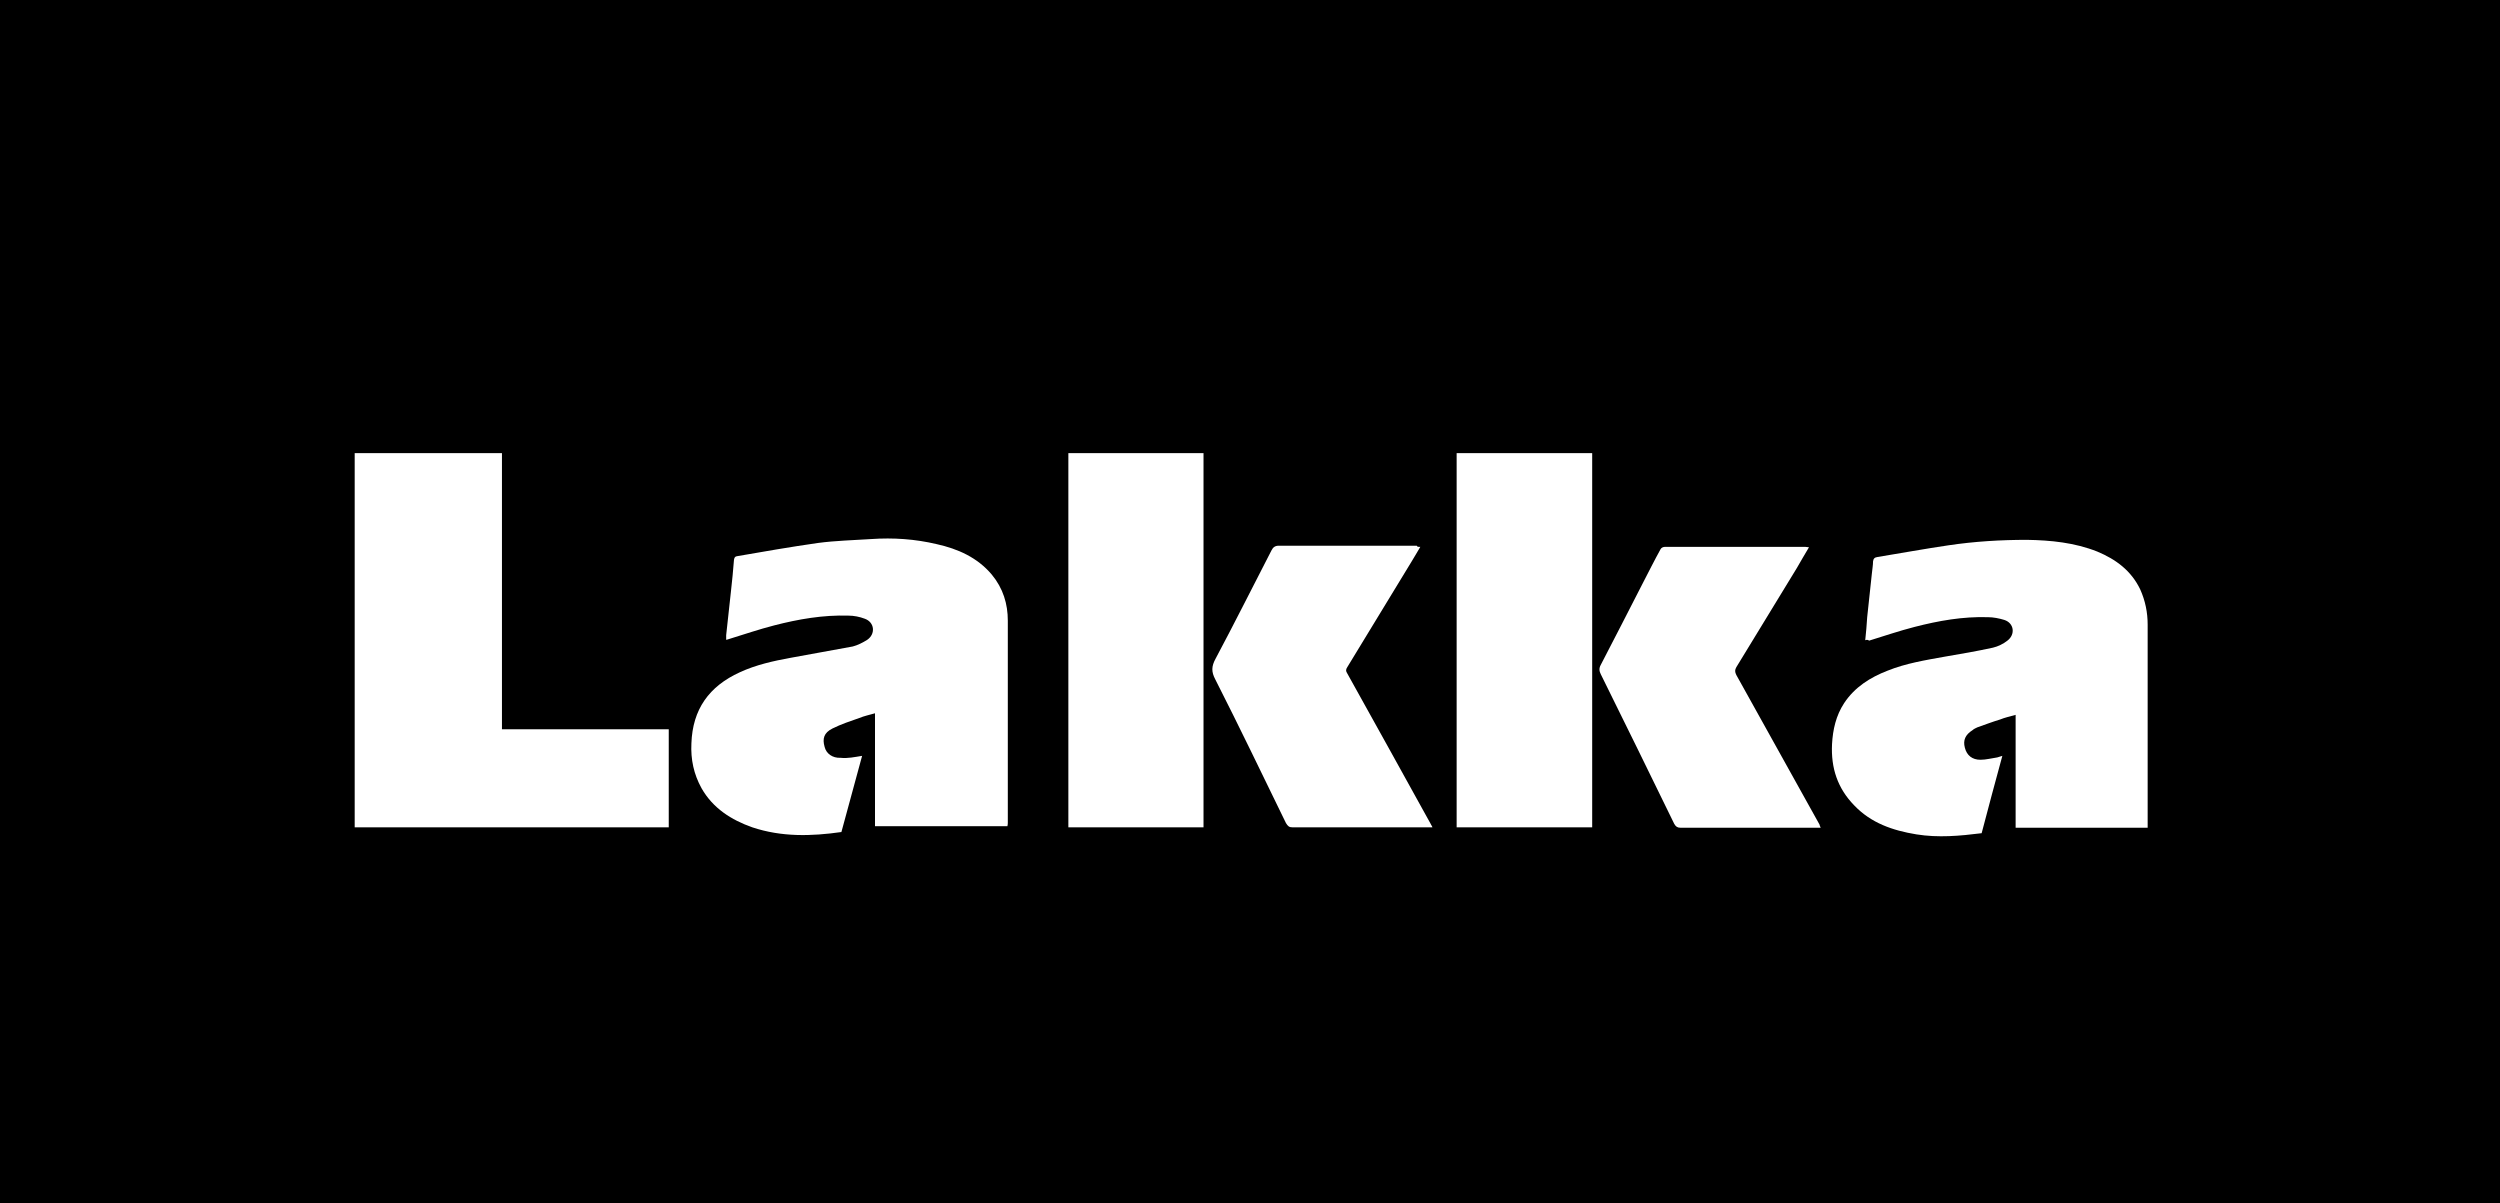 <?xml version="1.0" encoding="utf-8"?>
<!-- Generator: Adobe Illustrator 21.0.0, SVG Export Plug-In . SVG Version: 6.00 Build 0)  -->
<svg version="1.1" id="Layer_1" xmlns="http://www.w3.org/2000/svg" xmlns:xlink="http://www.w3.org/1999/xlink" x="0px" y="0px"
	 viewBox="0 0 640 308" style="enable-background:new 0 0 640 308;" xml:space="preserve">
<rect x="0" y="0" width="640" height="308" fill="#808080" stroke="none"/>
<style type="text/css">
	.st0{display:none;fill:#201600;stroke:#EFEFEF;stroke-miterlimit:10;}
	.st1{fill:#FFFFFF;}
	.st2{display:none;fill:#FFFFFF;}
</style>
<g>
	<rect x="0.5" y="0.5" width="639" height="326"/>
	<path d="M639,1v325H1V1H639 M640,0H0v327h640V0L640,0z"/>
</g>
<g>
	<polygon class="st0" points="565.7,88.8 74.3,88.8 50.7,107.4 50.7,217.5 74.3,237.4 565.7,237.4 589.3,218.9 589.3,108.7 	"/>
	<g>
		<g id="Rs3SST.tif_1_">
			<g>
				<path class="st1" d="M477.5,163.9c0.2-2,0.4-4,0.5-5.9c0.4-3.7,0.8-7.5,1.2-11.2c0.1-1.1,0.3-2.1,0.3-3.1c0.1-0.7,0.4-1,1.1-1.1
					c6.1-1,12.1-2.1,18.2-3c6.7-1,13.4-1.4,20.1-1.4c6.1,0.1,12.2,0.7,18,3c4.8,2,8.7,4.9,11,9.7c1.3,2.9,1.9,5.9,1.9,9
					c0,17,0,34,0,51c0,0.3,0,0.6,0,1c-11.3,0-22.5,0-33.8,0c0-9.5,0-19.2,0-28.9c-1.4,0.4-2.8,0.7-4,1.2c-2,0.6-3.8,1.3-5.8,2
					c-0.4,0.2-0.9,0.4-1.2,0.7c-1.9,1.2-2.5,2.6-2,4.5c0.5,2,1.9,3.1,4,3.1c1.4,0,2.9-0.4,4.3-0.6c0.4-0.1,0.7-0.2,1.3-0.4
					c-1.8,6.7-3.6,13.2-5.3,19.8c-5.6,0.7-11.1,1.2-16.7,0.3c-6.1-1-11.6-2.9-15.9-7.4c-4.3-4.4-6-9.6-5.7-15.7
					c0.2-3.7,1-7.3,3.1-10.5c2.7-4.1,6.7-6.6,11.1-8.3c4.7-1.9,9.7-2.7,14.7-3.6c4.1-0.7,8.2-1.4,12.3-2.3c1.3-0.3,2.7-1,3.7-1.8
					c2.1-1.6,1.7-4.5-0.8-5.3c-1.3-0.4-2.8-0.7-4.2-0.7c-6.4-0.2-12.6,0.9-18.8,2.5c-3.9,1-7.7,2.3-11.6,3.5
					C478.1,163.7,477.8,163.8,477.5,163.9z"/>
				<path class="st1" d="M220.7,193.5c-1.8,6.5-3.5,13-5.3,19.5c-7.7,1.1-15.3,1.3-22.8-1.2c-5.4-1.9-10.1-4.9-13-10
					c-2-3.6-2.8-7.4-2.6-11.5c0.3-8.7,4.5-14.6,12.4-18.2c4.1-1.9,8.6-2.9,13-3.7c5.3-1,10.6-1.9,15.9-2.9c1.2-0.3,2.6-1,3.7-1.7
					c2.2-1.5,1.9-4.5-0.6-5.4c-1.3-0.5-2.8-0.8-4.2-0.8c-6.5-0.2-12.8,0.9-19,2.5c-3.9,1-7.7,2.3-11.6,3.5c-0.2,0.1-0.4,0.1-0.7,0.2
					c0-0.4,0-0.9,0-1.2c0.4-3.7,0.8-7.3,1.2-11c0.3-2.8,0.6-5.5,0.8-8.3c0.1-0.5,0.2-0.8,0.7-0.9c6.9-1.2,13.8-2.4,20.8-3.4
					c4.5-0.6,9.1-0.7,13.6-1c5.7-0.4,11.3,0,16.8,1.3c5.4,1.2,10.4,3.4,14.1,7.8c2.9,3.5,4.1,7.5,4.1,11.8c0,17.2,0,34.4,0,51.6
					c0,0.3,0,0.6-0.1,1c-11.3,0-22.5,0-33.9,0c0-9.5,0-19.2,0-28.9c-1.4,0.4-2.8,0.7-4,1.2c-2.3,0.8-4.7,1.6-6.9,2.7s-2.6,2.6-2,4.7
					c0.4,1.7,2,2.9,4.1,2.8C217,194.2,218.8,193.8,220.7,193.5z"/>
				<path class="st1" d="M90.8,211.8c0-32,0-63.9,0-95.8c12.6,0,25.1,0,37.7,0c0,23.5,0,47,0,70.7c14.3,0,28.5,0,42.7,0
					c0,8.5,0,16.7,0,25.1C144.4,211.8,117.7,211.8,90.8,211.8z"/>
				<path class="st1" d="M308.1,211.8c-11.6,0-23.1,0-34.6,0c0-32,0-63.9,0-95.8c11.6,0,23.1,0,34.6,0
					C308.1,148,308.1,179.9,308.1,211.8z"/>
				<path class="st1" d="M372.9,211.8c0-32,0-63.9,0-95.8c11.6,0,23.1,0,34.7,0c0,31.9,0,63.8,0,95.8
					C396.1,211.8,384.5,211.8,372.9,211.8z"/>
				<path class="st1" d="M466.1,211.9c-3.8,0-7.4,0-11,0c-8.3,0-16.6,0-24.9,0c-0.8,0-1.2-0.3-1.6-1c-6.2-12.7-12.5-25.6-18.8-38.3
					c-0.4-0.8-0.5-1.5,0-2.4c3.6-6.9,7.1-13.8,10.7-20.8c1.5-2.9,3-5.9,4.6-8.8c0.2-0.4,0.7-0.6,1.1-0.6c12,0,24,0,36,0
					c0.3,0,0.5,0.1,0.9,0.1c-1.1,1.8-2.1,3.6-3.1,5.3c-5.2,8.5-10.3,16.9-15.5,25.4c-0.4,0.7-0.4,1.2,0,2
					c7.1,12.7,14.2,25.6,21.3,38.3C465.8,211.2,465.9,211.5,466.1,211.9z"/>
				<path class="st1" d="M363.6,140c-0.8,1.3-1.5,2.6-2.2,3.7c-5.5,9-11,18.1-16.5,27.1c-0.4,0.6-0.4,1,0,1.6
					c7.1,12.8,14.3,25.7,21.4,38.6c0.1,0.3,0.3,0.4,0.4,0.8c-1.3,0-2.6,0-3.7,0c-10.7,0-21.4,0-32.1,0c-0.9,0-1.2-0.3-1.7-1.1
					c-6-12.3-11.9-24.6-18.1-36.8c-1-1.9-1-3.3,0.1-5.3c4.9-9.2,9.5-18.4,14.3-27.7c0.4-0.8,0.9-1.2,1.9-1.2c11.8,0,23.5,0,35.3,0
					C362.8,140,363,140,363.6,140z"/>
				<path class="st2" d="M552.5,133.5c-9.2,0-16.6-7.3-16.7-16.4c0-9.7,7.7-16.4,16.1-16.7c9.5-0.3,17.2,7.1,17.2,16.5
					C569,126.2,561.8,133.5,552.5,133.5z M552.6,102.9c-7.2-0.3-13.8,5.8-13.7,14.3c0.1,7.6,6.1,13.8,13.4,13.9
					c7.7,0.1,13.9-5.9,13.9-14.2C566.1,108.2,559.3,102.6,552.6,102.9z"/>
				<path class="st2" d="M549.1,118.2c0,2.9,0,5.5,0,8.3c-1,0-1.9,0-2.9,0c0-0.3-0.1-0.6-0.1-1c0-5.7,0-11.4,0-17
					c0-1,0.3-1.2,1.2-1.2c2.6,0.1,5.1,0,7.7,0.1c4.1,0.2,6.1,3,5.2,6.9c-0.4,2-1.8,2.9-3.7,3.5c-0.4,0.1-0.7,0.2-1.2,0.4
					c1.9,2.9,3.6,5.5,5.4,8.5c-1.1,0-2,0.1-2.9,0c-0.3,0-0.5-0.4-0.7-0.7c-1.4-2.2-2.9-4.5-4.3-6.8c-0.4-0.6-0.8-0.9-1.5-0.8
					C550.5,118.3,549.9,118.2,549.1,118.2z M549.1,115.9c1.2,0,2.2,0,3.3,0c0.7,0,1.4,0,2.1-0.1c1.8-0.3,2.6-1.2,2.8-2.9
					c0.1-1.5-0.6-2.7-2.1-2.9c-2-0.3-4-0.3-6.1-0.4C549.1,111.8,549.1,113.8,549.1,115.9z"/>
			</g>
		</g>
	</g>
</g>
</svg>
